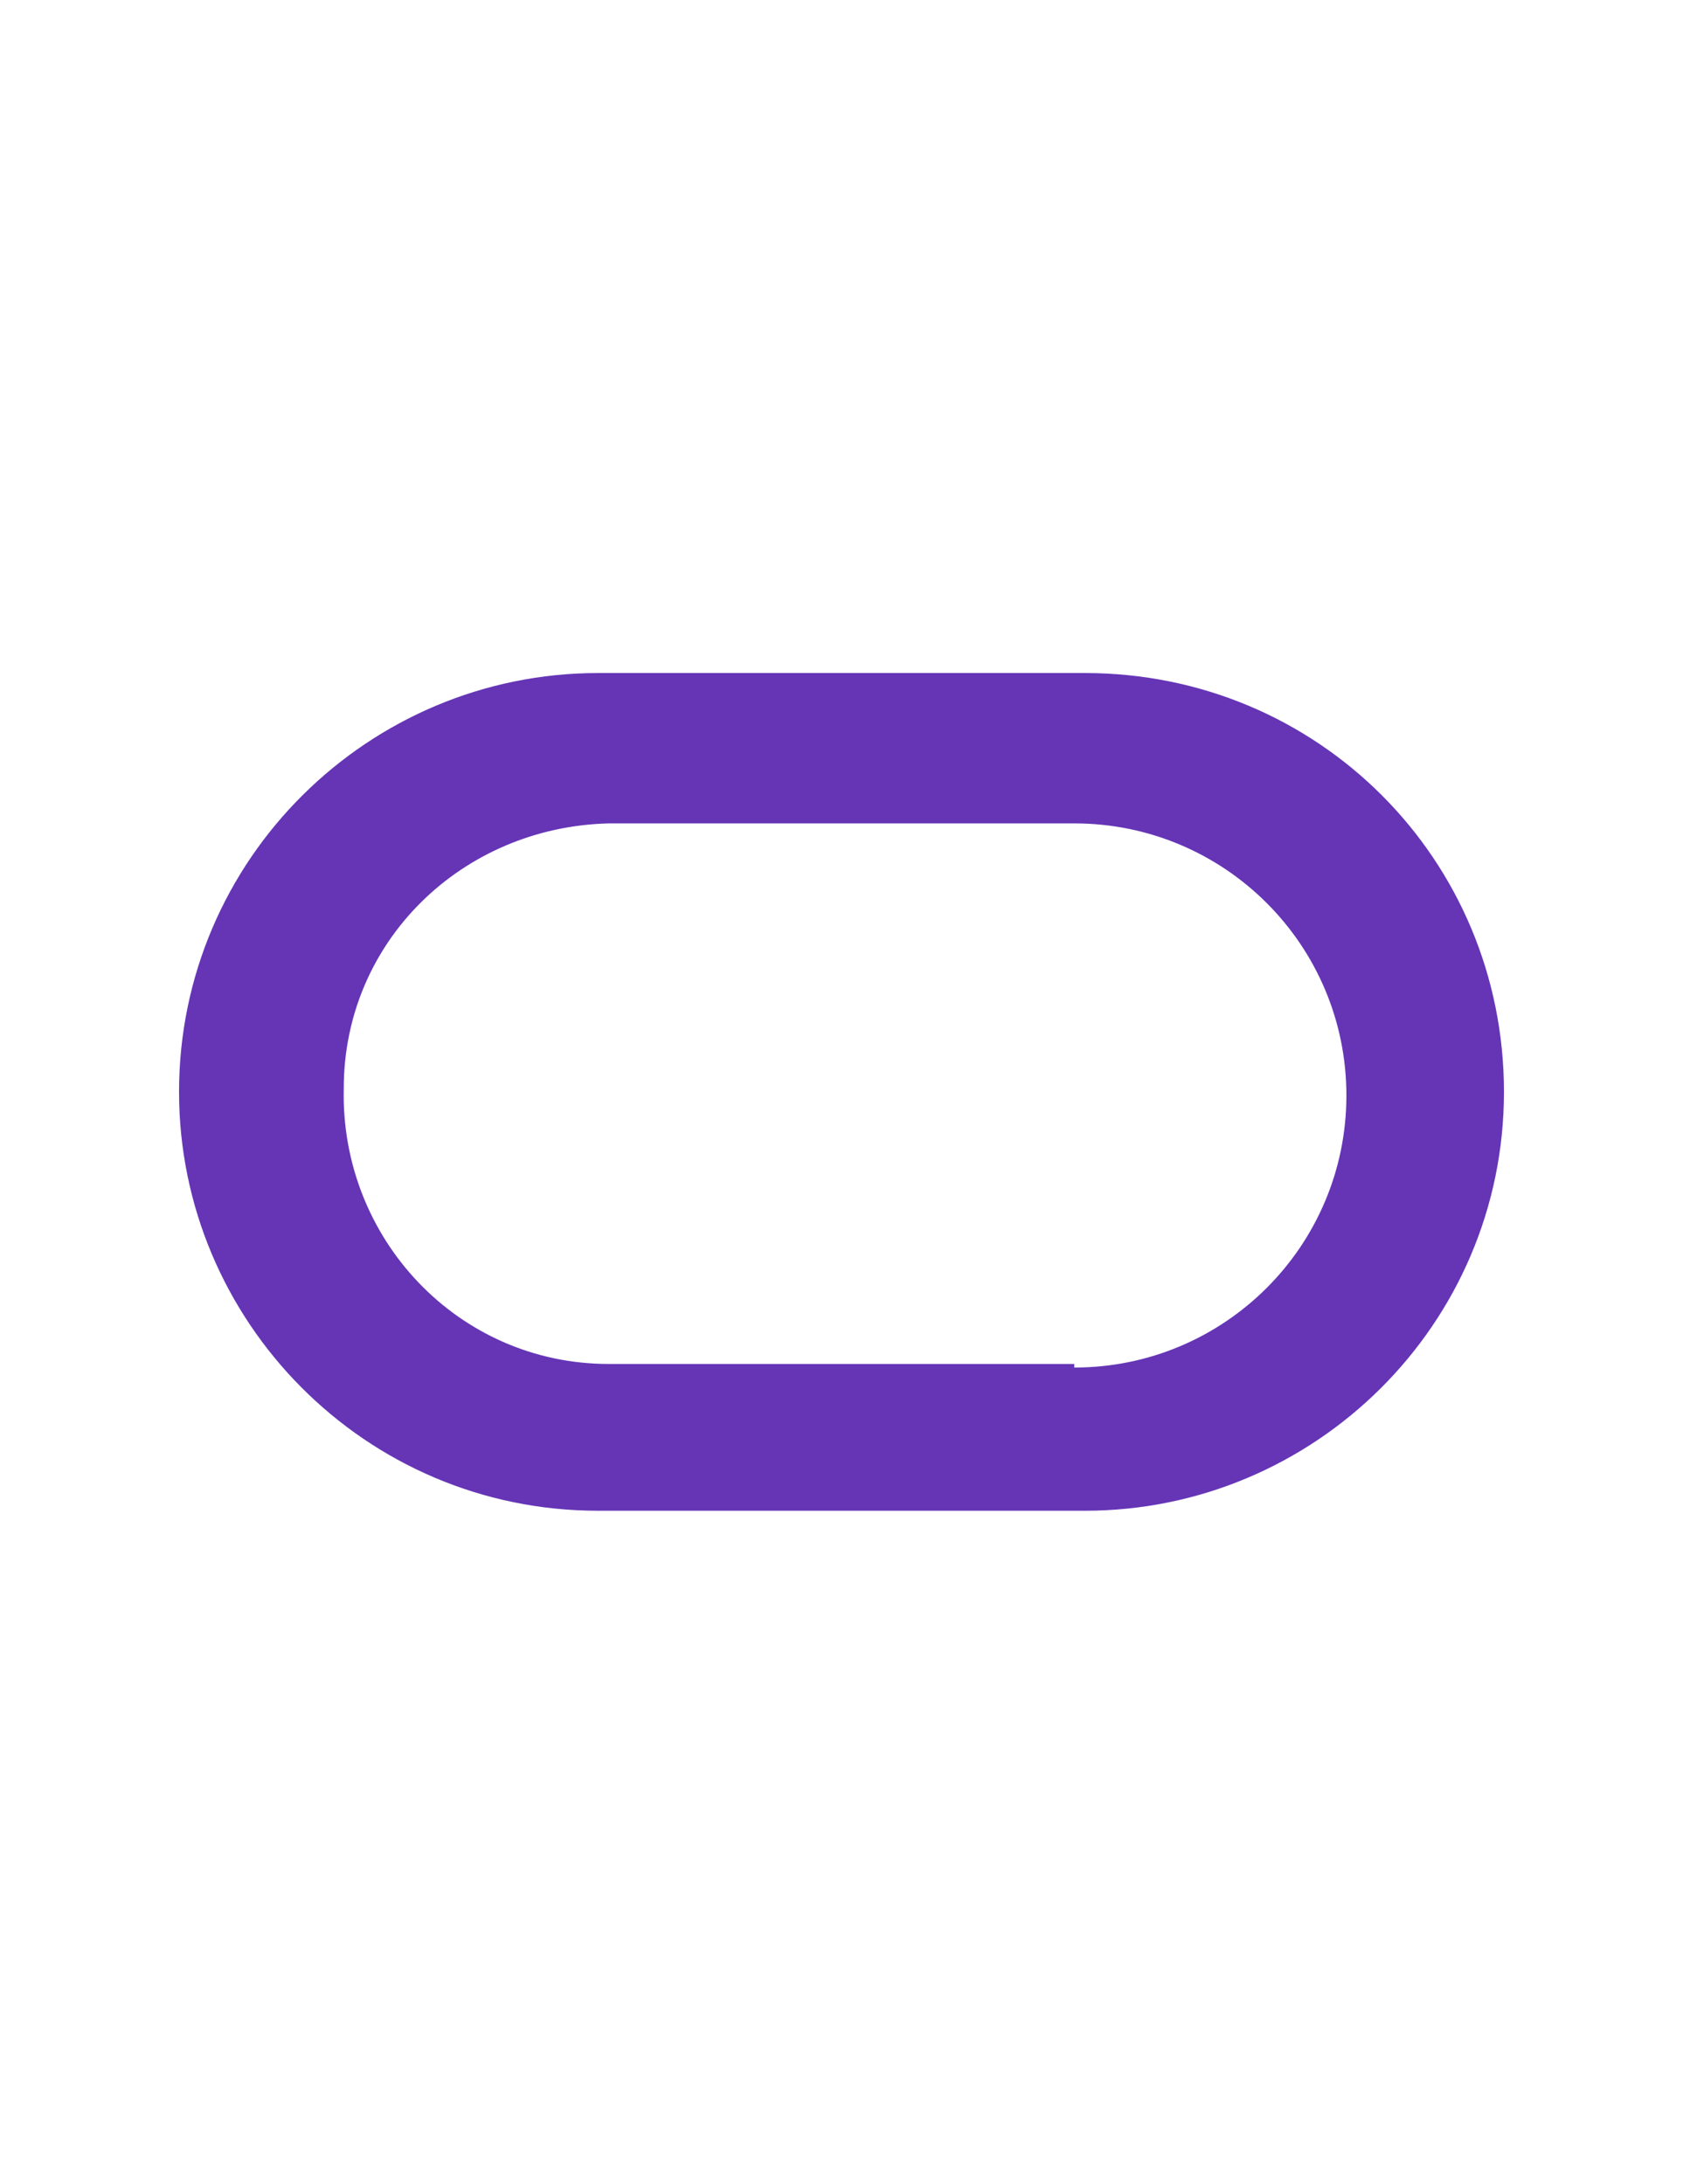 <?xml version="1.0" encoding="UTF-8"?>
<svg id="Layer_3" data-name="Layer 3" xmlns="http://www.w3.org/2000/svg" version="1.1" viewBox="0 0 47 61">
  <defs>
    <style>
      .cls-1 {
        fill: #6535b6;
        stroke-width: 0px;
      }
    </style>
  </defs>
  <path class="cls-1" d="M30.3,18.8h-13.6c-6.4,0-11.7,5.2-11.7,11.7,0,6.4,5.2,11.7,11.7,11.7h13.6c6.4,0,11.7-5.2,11.7-11.7s-5.2-11.7-11.7-11.7h0ZM30,38.1h-13c-4.2,0-7.5-3.5-7.4-7.7,0-4.1,3.3-7.3,7.4-7.4h13c4.2,0,7.6,3.4,7.6,7.6s-3.4,7.6-7.6,7.6Z"/>
</svg>